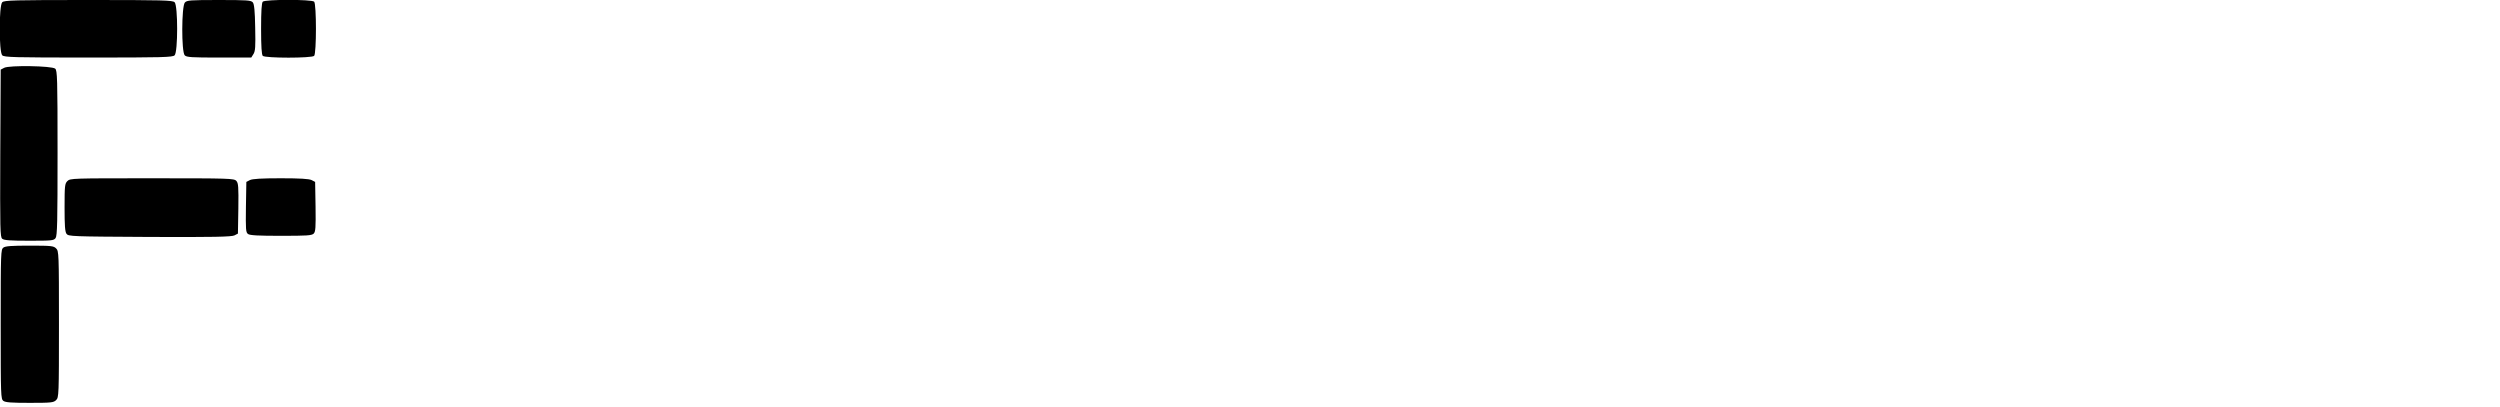 <?xml version="1.0" standalone="no"?>
<!DOCTYPE svg PUBLIC "-//W3C//DTD SVG 20010904//EN"
 "http://www.w3.org/TR/2001/REC-SVG-20010904/DTD/svg10.dtd">
<svg version="1.0" xmlns="http://www.w3.org/2000/svg"
 width="1781pt" height="290pt" viewBox="0 0 1781 290"
 preserveAspectRatio="xMidYMid meet">

<g transform="translate(0,290) scale(0.1,-0.1)"
fill="#000000" stroke="none">
<path d="M16 2884 c-24 -23 -24 -355 0 -378 14 -14 83 -16 614 -16 531 0 600
2 614 16 24 23 24 355 0 378 -14 14 -83 16 -614 16 -531 0 -600 -2 -614 -16z"/>
<path d="M1317 2882 c-24 -27 -25 -352 -1 -376 13 -14 50 -16 244 -16 l230 0
15 24 c14 21 16 52 13 189 -2 120 -7 168 -17 180 -12 15 -42 17 -241 17 -207
0 -228 -2 -243 -18z"/>
<path d="M1872 2888 c-8 -8 -12 -66 -12 -193 0 -127 4 -185 12 -193 17 -17
349 -17 366 0 17 17 17 369 0 386 -17 17 -349 17 -366 0z"/>
<path d="M30 2417 l-25 -13 -3 -596 c-2 -545 -1 -597 14 -609 13 -11 58 -14
191 -14 161 0 176 1 189 19 12 17 14 116 14 607 0 533 -2 588 -17 600 -23 20
-327 25 -363 6z"/>
<path d="M480 1610 c-18 -18 -20 -33 -20 -188 0 -129 3 -173 14 -188 14 -18
33 -19 593 -22 454 -2 583 1 603 11 l25 13 3 178 c2 156 0 181 -14 197 -16 18
-45 19 -601 19 -570 0 -583 0 -603 -20z"/>
<path d="M1780 1617 l-25 -13 -3 -179 c-2 -160 -1 -181 15 -192 12 -10 76 -13
234 -13 186 0 220 2 234 16 13 14 15 42 13 192 l-3 176 -25 13 c-18 9 -83 13
-220 13 -137 0 -202 -4 -220 -13z"/>
<path d="M24 1136 c-18 -14 -19 -31 -19 -546 0 -515 1 -532 19 -546 15 -11 59
-14 188 -14 155 0 170 2 188 20 19 19 20 33 20 540 0 507 -1 521 -20 540 -18
18 -33 20 -188 20 -129 0 -173 -3 -188 -14z"/>
</g>
</svg>
